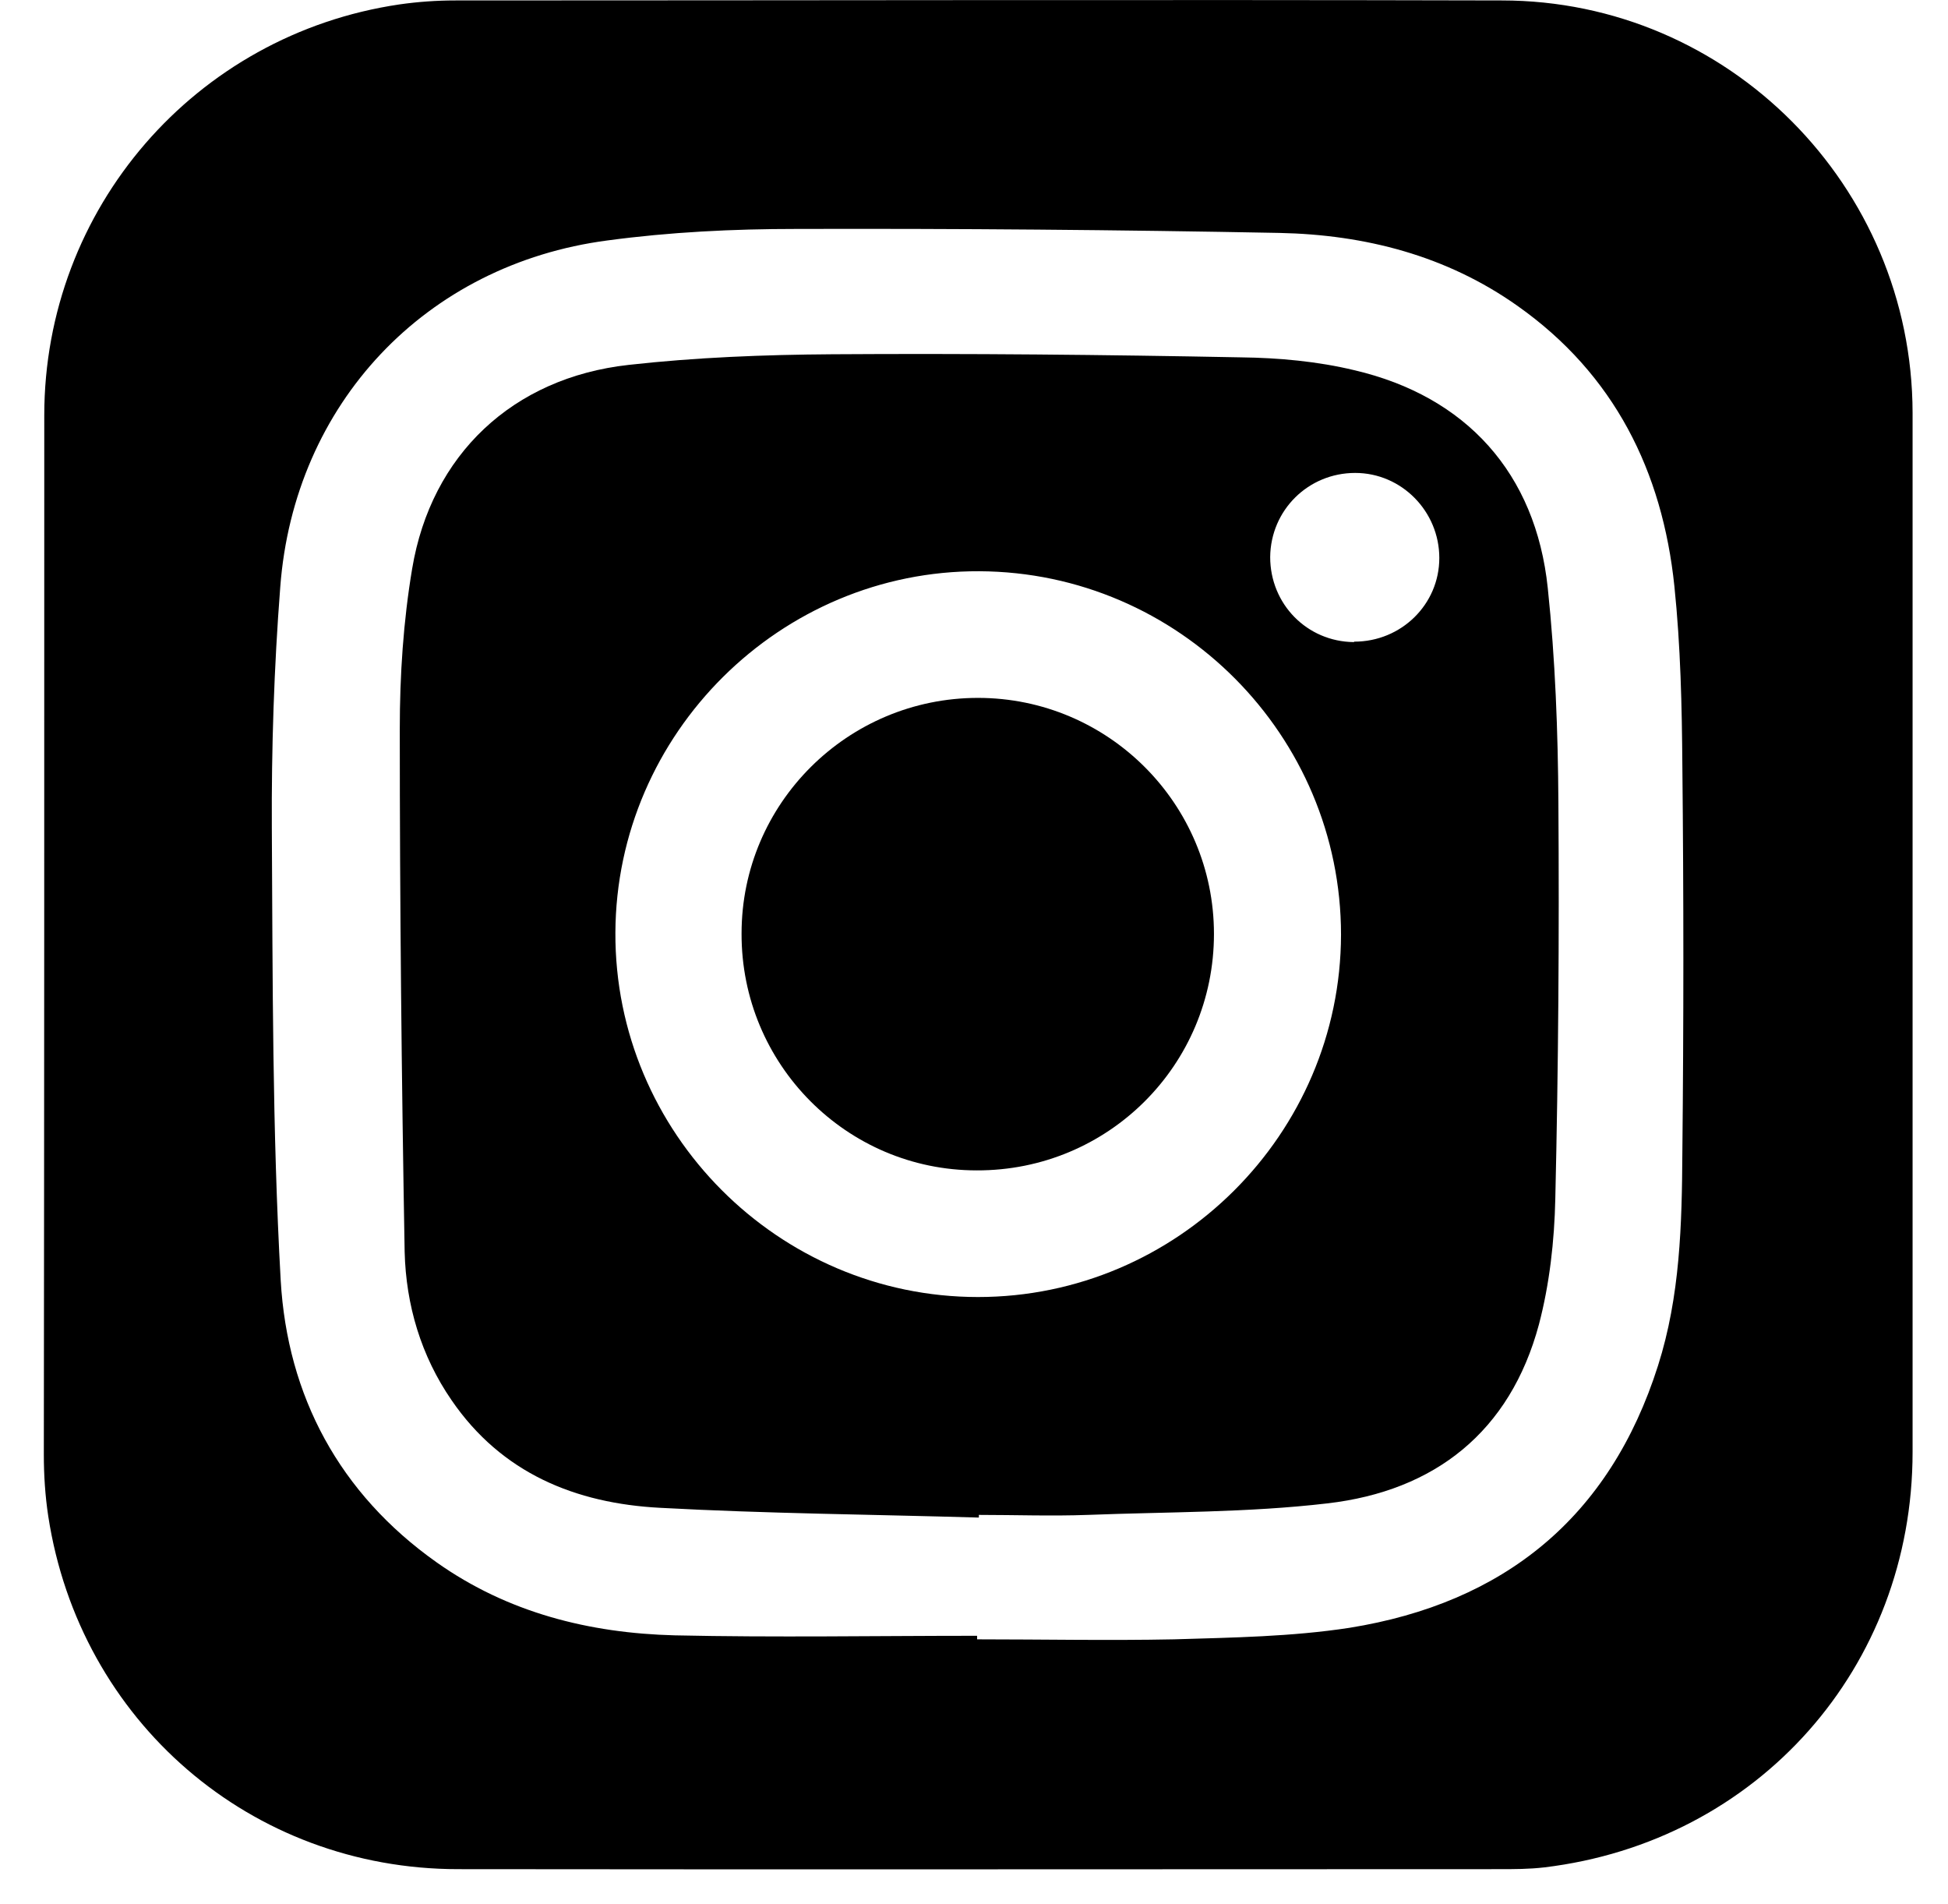 <svg width="44" height="43" viewBox="0 0 44 43" fill="none" xmlns="http://www.w3.org/2000/svg">
<path d="M43.2 21.14C43.2 25.02 43.2 28.9 43.2 32.79C43.2 37.65 39.71 41.59 34.88 42.17C34.54 42.21 34.2 42.21 33.86 42.21C26.02 42.21 18.19 42.22 10.35 42.21C5.67 42.21 1.8 38.87 1.09 34.24C1.02 33.78 0.99 33.31 0.99 32.85C1 25.02 1 17.2 1 9.38C1 4.71 4.41 0.78 9.02 0.1C9.44 0.04 9.86 0.01 10.29 0.01C18.17 0.01 26.05 -0.01 33.92 0.01C39.04 0.01 43.19 4.2 43.2 9.32C43.2 13.26 43.2 17.2 43.2 21.14ZM22.07 36.94C22.07 36.94 22.07 37 22.07 37.02C23.55 37.02 25.04 37.05 26.52 37.02C27.84 36.98 29.18 36.96 30.48 36.76C33.97 36.2 36.36 34.27 37.45 30.84C37.95 29.27 37.99 27.65 38 26.02C38.03 23.11 38.03 20.2 38 17.3C37.99 15.95 37.96 14.59 37.82 13.24C37.55 10.64 36.46 8.45 34.28 6.91C32.67 5.77 30.83 5.3 28.9 5.26C25.26 5.19 21.62 5.16 17.98 5.17C16.56 5.17 15.13 5.24 13.72 5.43C9.61 5.97 6.64 9.12 6.33 13.26C6.19 15.07 6.13 16.9 6.14 18.71C6.16 22.11 6.15 25.51 6.34 28.91C6.49 31.53 7.67 33.73 9.86 35.28C11.47 36.42 13.31 36.88 15.24 36.93C17.51 36.98 19.78 36.94 22.06 36.94H22.07Z" fill="black"/>
<path d="M22.1 34.27C19.7 34.2 17.3 34.18 14.91 34.05C13 33.95 11.33 33.27 10.2 31.62C9.51 30.62 9.17 29.47 9.14 28.27C9.07 24.33 9.03 20.4 9.03 16.46C9.03 15.25 9.11 14.03 9.31 12.84C9.74 10.27 11.58 8.53 14.2 8.24C15.72 8.07 17.27 8.01 18.8 8C21.88 7.98 24.95 8.01 28.03 8.07C28.88 8.08 29.76 8.16 30.59 8.36C33.12 8.95 34.69 10.69 34.96 13.28C35.13 14.89 35.19 16.52 35.2 18.14C35.22 21.12 35.2 24.1 35.13 27.07C35.11 28.02 35 29 34.76 29.91C34.11 32.33 32.41 33.67 29.98 33.95C28.19 34.16 26.38 34.14 24.57 34.21C23.75 34.24 22.93 34.21 22.11 34.21C22.11 34.23 22.11 34.25 22.11 34.27H22.1ZM30.29 21.11C30.29 16.61 26.63 12.92 22.12 12.9C17.63 12.88 13.92 16.56 13.9 21.06C13.88 25.58 17.58 29.29 22.09 29.29C26.59 29.29 30.28 25.61 30.29 21.11ZM30.59 14.49C31.65 14.49 32.51 13.65 32.51 12.6C32.51 11.55 31.66 10.68 30.61 10.68C29.55 10.68 28.7 11.52 28.69 12.58C28.69 13.64 29.52 14.49 30.58 14.5L30.59 14.49Z" fill="black"/>
<path d="M22.09 15.76C25.03 15.76 27.42 18.15 27.42 21.09C27.42 24.05 25.03 26.44 22.06 26.43C19.12 26.43 16.74 24.03 16.75 21.08C16.75 18.14 19.15 15.76 22.09 15.76Z" fill="black"/>
</svg>

